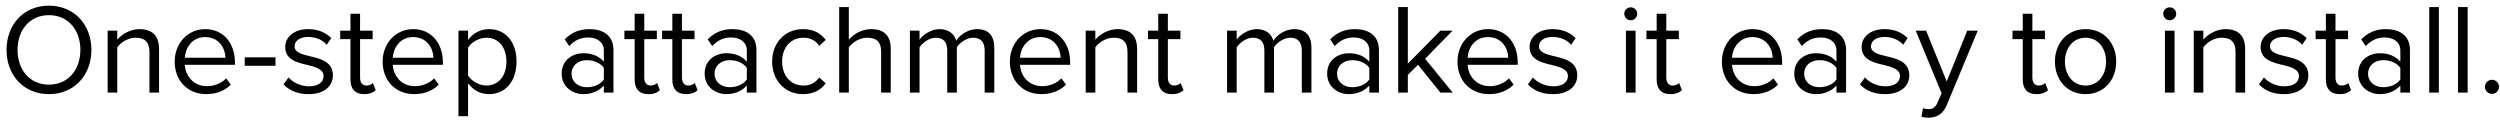 <svg width="351" height="17" viewBox="0 0 351 17" fill="none" xmlns="http://www.w3.org/2000/svg">
<path d="M0.918 7.006C0.918 10.552 3.312 13.216 6.876 13.216C10.422 13.216 12.834 10.552 12.834 7.006C12.834 3.46 10.422 0.796 6.876 0.796C3.312 0.796 0.918 3.46 0.918 7.006ZM11.286 7.006C11.286 9.796 9.558 11.884 6.876 11.884C4.176 11.884 2.466 9.796 2.466 7.006C2.466 4.198 4.176 2.128 6.876 2.128C9.558 2.128 11.286 4.198 11.286 7.006ZM22.332 13V6.898C22.332 5.008 21.378 4.09 19.56 4.09C18.264 4.09 17.076 4.846 16.464 5.566V4.306H15.114V13H16.464V6.646C16.968 5.944 17.976 5.296 19.038 5.296C20.208 5.296 20.982 5.782 20.982 7.312V13H22.332ZM24.524 8.644C24.524 11.362 26.378 13.216 28.952 13.216C30.374 13.216 31.544 12.748 32.408 11.884L31.76 11.002C31.076 11.704 30.068 12.1 29.078 12.1C27.206 12.1 26.054 10.732 25.946 9.094H32.984V8.752C32.984 6.142 31.436 4.09 28.808 4.09C26.324 4.09 24.524 6.124 24.524 8.644ZM28.79 5.206C30.77 5.206 31.634 6.808 31.652 8.104H25.946C26.018 6.772 26.936 5.206 28.79 5.206ZM38.68 9.238V8.05H34.36V9.238H38.68ZM39.811 11.848C40.693 12.784 41.899 13.216 43.321 13.216C45.571 13.216 46.741 12.046 46.741 10.588C46.741 8.662 44.995 8.23 43.483 7.888C42.349 7.618 41.359 7.348 41.359 6.502C41.359 5.728 42.097 5.188 43.285 5.188C44.401 5.188 45.355 5.656 45.877 6.286L46.507 5.35C45.805 4.648 44.761 4.09 43.285 4.09C41.215 4.09 40.045 5.242 40.045 6.592C40.045 8.392 41.719 8.788 43.195 9.13C44.365 9.418 45.427 9.724 45.427 10.678C45.427 11.524 44.707 12.118 43.375 12.118C42.187 12.118 41.089 11.542 40.513 10.876L39.811 11.848ZM51.13 13.216C51.922 13.216 52.408 12.982 52.75 12.658L52.354 11.65C52.174 11.848 51.814 12.01 51.436 12.01C50.842 12.01 50.554 11.542 50.554 10.894V5.494H52.318V4.306H50.554V1.93H49.204V4.306H47.764V5.494H49.204V11.182C49.204 12.478 49.852 13.216 51.13 13.216ZM53.721 8.644C53.721 11.362 55.575 13.216 58.149 13.216C59.571 13.216 60.741 12.748 61.605 11.884L60.957 11.002C60.273 11.704 59.265 12.1 58.275 12.1C56.403 12.1 55.251 10.732 55.143 9.094H62.181V8.752C62.181 6.142 60.633 4.09 58.005 4.09C55.521 4.09 53.721 6.124 53.721 8.644ZM57.987 5.206C59.967 5.206 60.831 6.808 60.849 8.104H55.143C55.215 6.772 56.133 5.206 57.987 5.206ZM65.718 11.686C66.42 12.658 67.464 13.216 68.652 13.216C70.938 13.216 72.522 11.452 72.522 8.644C72.522 5.818 70.938 4.09 68.652 4.09C67.428 4.09 66.348 4.72 65.718 5.602V4.306H64.368V16.312H65.718V11.686ZM71.1 8.644C71.1 10.57 70.056 12.01 68.31 12.01C67.248 12.01 66.186 11.362 65.718 10.606V6.682C66.186 5.926 67.248 5.296 68.31 5.296C70.056 5.296 71.1 6.718 71.1 8.644ZM86.13 13V7.024C86.13 4.918 84.6 4.09 82.764 4.09C81.342 4.09 80.226 4.558 79.29 5.53L79.92 6.466C80.694 5.638 81.54 5.26 82.584 5.26C83.844 5.26 84.78 5.926 84.78 7.096V8.662C84.078 7.852 83.088 7.474 81.9 7.474C80.424 7.474 78.858 8.392 78.858 10.336C78.858 12.226 80.424 13.216 81.9 13.216C83.07 13.216 84.06 12.802 84.78 12.01V13H86.13ZM84.78 11.164C84.258 11.884 83.34 12.244 82.386 12.244C81.126 12.244 80.244 11.452 80.244 10.354C80.244 9.238 81.126 8.446 82.386 8.446C83.34 8.446 84.258 8.806 84.78 9.526V11.164ZM91.032 13.216C91.824 13.216 92.31 12.982 92.652 12.658L92.256 11.65C92.076 11.848 91.716 12.01 91.338 12.01C90.744 12.01 90.456 11.542 90.456 10.894V5.494H92.22V4.306H90.456V1.93H89.106V4.306H87.666V5.494H89.106V11.182C89.106 12.478 89.754 13.216 91.032 13.216ZM96.323 13.216C97.115 13.216 97.601 12.982 97.943 12.658L97.547 11.65C97.367 11.848 97.007 12.01 96.629 12.01C96.035 12.01 95.747 11.542 95.747 10.894V5.494H97.511V4.306H95.747V1.93H94.397V4.306H92.957V5.494H94.397V11.182C94.397 12.478 95.045 13.216 96.323 13.216ZM106.204 13V7.024C106.204 4.918 104.674 4.09 102.838 4.09C101.416 4.09 100.3 4.558 99.364 5.53L99.994 6.466C100.768 5.638 101.614 5.26 102.658 5.26C103.918 5.26 104.854 5.926 104.854 7.096V8.662C104.152 7.852 103.162 7.474 101.974 7.474C100.498 7.474 98.932 8.392 98.932 10.336C98.932 12.226 100.498 13.216 101.974 13.216C103.144 13.216 104.134 12.802 104.854 12.01V13H106.204ZM104.854 11.164C104.332 11.884 103.414 12.244 102.46 12.244C101.2 12.244 100.318 11.452 100.318 10.354C100.318 9.238 101.2 8.446 102.46 8.446C103.414 8.446 104.332 8.806 104.854 9.526V11.164ZM108.407 8.644C108.407 11.236 110.153 13.216 112.745 13.216C114.329 13.216 115.265 12.568 115.931 11.704L115.031 10.876C114.455 11.65 113.717 12.01 112.817 12.01C110.963 12.01 109.811 10.57 109.811 8.644C109.811 6.718 110.963 5.296 112.817 5.296C113.717 5.296 114.455 5.638 115.031 6.43L115.931 5.602C115.265 4.738 114.329 4.09 112.745 4.09C110.153 4.09 108.407 6.07 108.407 8.644ZM125.059 13V6.862C125.059 4.972 124.105 4.09 122.287 4.09C120.973 4.09 119.785 4.846 119.173 5.566V0.994H117.823V13H119.173V6.646C119.695 5.944 120.703 5.296 121.747 5.296C122.917 5.296 123.709 5.746 123.709 7.276V13H125.059ZM139.598 13V6.718C139.598 4.972 138.752 4.09 137.168 4.09C135.908 4.09 134.738 4.918 134.252 5.71C134 4.81 133.244 4.09 131.912 4.09C130.634 4.09 129.464 5.008 129.104 5.566V4.306H127.754V13H129.104V6.646C129.572 5.944 130.508 5.296 131.39 5.296C132.524 5.296 132.992 5.998 132.992 7.096V13H134.342V6.628C134.792 5.944 135.746 5.296 136.646 5.296C137.762 5.296 138.248 5.998 138.248 7.096V13H139.598ZM141.787 8.644C141.787 11.362 143.641 13.216 146.215 13.216C147.637 13.216 148.807 12.748 149.671 11.884L149.023 11.002C148.339 11.704 147.331 12.1 146.341 12.1C144.469 12.1 143.317 10.732 143.209 9.094H150.247V8.752C150.247 6.142 148.699 4.09 146.071 4.09C143.587 4.09 141.787 6.124 141.787 8.644ZM146.053 5.206C148.033 5.206 148.897 6.808 148.915 8.104H143.209C143.281 6.772 144.199 5.206 146.053 5.206ZM159.652 13V6.898C159.652 5.008 158.698 4.09 156.88 4.09C155.584 4.09 154.396 4.846 153.784 5.566V4.306H152.434V13H153.784V6.646C154.288 5.944 155.296 5.296 156.358 5.296C157.528 5.296 158.302 5.782 158.302 7.312V13H159.652ZM164.544 13.216C165.336 13.216 165.822 12.982 166.164 12.658L165.768 11.65C165.588 11.848 165.228 12.01 164.85 12.01C164.256 12.01 163.968 11.542 163.968 10.894V5.494H165.732V4.306H163.968V1.93H162.618V4.306H161.178V5.494H162.618V11.182C162.618 12.478 163.266 13.216 164.544 13.216ZM184.124 13V6.718C184.124 4.972 183.278 4.09 181.694 4.09C180.434 4.09 179.264 4.918 178.778 5.71C178.526 4.81 177.77 4.09 176.438 4.09C175.16 4.09 173.99 5.008 173.63 5.566V4.306H172.28V13H173.63V6.646C174.098 5.944 175.034 5.296 175.916 5.296C177.05 5.296 177.518 5.998 177.518 7.096V13H178.868V6.628C179.318 5.944 180.272 5.296 181.172 5.296C182.288 5.296 182.774 5.998 182.774 7.096V13H184.124ZM193.603 13V7.024C193.603 4.918 192.073 4.09 190.237 4.09C188.815 4.09 187.699 4.558 186.763 5.53L187.393 6.466C188.167 5.638 189.013 5.26 190.057 5.26C191.317 5.26 192.253 5.926 192.253 7.096V8.662C191.551 7.852 190.561 7.474 189.373 7.474C187.897 7.474 186.331 8.392 186.331 10.336C186.331 12.226 187.897 13.216 189.373 13.216C190.543 13.216 191.533 12.802 192.253 12.01V13H193.603ZM192.253 11.164C191.731 11.884 190.813 12.244 189.859 12.244C188.599 12.244 187.717 11.452 187.717 10.354C187.717 9.238 188.599 8.446 189.859 8.446C190.813 8.446 191.731 8.806 192.253 9.526V11.164ZM203.959 13L200.089 8.248L203.941 4.306H202.231L197.659 8.932V0.994H196.309V13H197.659V10.516L199.099 9.094L202.231 13H203.959ZM204.629 8.644C204.629 11.362 206.483 13.216 209.057 13.216C210.479 13.216 211.649 12.748 212.513 11.884L211.865 11.002C211.181 11.704 210.173 12.1 209.183 12.1C207.311 12.1 206.159 10.732 206.051 9.094H213.089V8.752C213.089 6.142 211.541 4.09 208.913 4.09C206.429 4.09 204.629 6.124 204.629 8.644ZM208.895 5.206C210.875 5.206 211.739 6.808 211.757 8.104H206.051C206.123 6.772 207.041 5.206 208.895 5.206ZM214.52 11.848C215.402 12.784 216.608 13.216 218.03 13.216C220.28 13.216 221.45 12.046 221.45 10.588C221.45 8.662 219.704 8.23 218.192 7.888C217.058 7.618 216.068 7.348 216.068 6.502C216.068 5.728 216.806 5.188 217.994 5.188C219.11 5.188 220.064 5.656 220.586 6.286L221.216 5.35C220.514 4.648 219.47 4.09 217.994 4.09C215.924 4.09 214.754 5.242 214.754 6.592C214.754 8.392 216.428 8.788 217.904 9.13C219.074 9.418 220.136 9.724 220.136 10.678C220.136 11.524 219.416 12.118 218.084 12.118C216.896 12.118 215.798 11.542 215.222 10.876L214.52 11.848ZM228.95 2.848C229.454 2.848 229.868 2.434 229.868 1.93C229.868 1.426 229.454 1.03 228.95 1.03C228.464 1.03 228.05 1.426 228.05 1.93C228.05 2.434 228.464 2.848 228.95 2.848ZM229.634 13V4.306H228.284V13H229.634ZM234.523 13.216C235.315 13.216 235.801 12.982 236.143 12.658L235.747 11.65C235.567 11.848 235.207 12.01 234.829 12.01C234.235 12.01 233.947 11.542 233.947 10.894V5.494H235.711V4.306H233.947V1.93H232.597V4.306H231.157V5.494H232.597V11.182C232.597 12.478 233.245 13.216 234.523 13.216ZM241.754 8.644C241.754 11.362 243.608 13.216 246.182 13.216C247.604 13.216 248.774 12.748 249.638 11.884L248.99 11.002C248.306 11.704 247.298 12.1 246.308 12.1C244.436 12.1 243.284 10.732 243.176 9.094H250.214V8.752C250.214 6.142 248.666 4.09 246.038 4.09C243.554 4.09 241.754 6.124 241.754 8.644ZM246.02 5.206C248 5.206 248.864 6.808 248.882 8.104H243.176C243.248 6.772 244.166 5.206 246.02 5.206ZM259.187 13V7.024C259.187 4.918 257.657 4.09 255.821 4.09C254.399 4.09 253.283 4.558 252.347 5.53L252.977 6.466C253.751 5.638 254.597 5.26 255.641 5.26C256.901 5.26 257.837 5.926 257.837 7.096V8.662C257.135 7.852 256.145 7.474 254.957 7.474C253.481 7.474 251.915 8.392 251.915 10.336C251.915 12.226 253.481 13.216 254.957 13.216C256.127 13.216 257.117 12.802 257.837 12.01V13H259.187ZM257.837 11.164C257.315 11.884 256.397 12.244 255.443 12.244C254.183 12.244 253.301 11.452 253.301 10.354C253.301 9.238 254.183 8.446 255.443 8.446C256.397 8.446 257.315 8.806 257.837 9.526V11.164ZM261.137 11.848C262.019 12.784 263.225 13.216 264.647 13.216C266.897 13.216 268.067 12.046 268.067 10.588C268.067 8.662 266.321 8.23 264.809 7.888C263.675 7.618 262.685 7.348 262.685 6.502C262.685 5.728 263.423 5.188 264.611 5.188C265.727 5.188 266.681 5.656 267.203 6.286L267.833 5.35C267.131 4.648 266.087 4.09 264.611 4.09C262.541 4.09 261.371 5.242 261.371 6.592C261.371 8.392 263.045 8.788 264.521 9.13C265.691 9.418 266.753 9.724 266.753 10.678C266.753 11.524 266.033 12.118 264.701 12.118C263.513 12.118 262.415 11.542 261.839 10.876L261.137 11.848ZM269.774 16.402C270.026 16.474 270.476 16.528 270.764 16.528C271.916 16.51 272.798 16.024 273.32 14.764L277.676 4.306H276.2L273.32 11.434L270.422 4.306H268.964L272.6 13.09L272.024 14.404C271.718 15.124 271.322 15.322 270.728 15.322C270.512 15.322 270.188 15.268 269.99 15.178L269.774 16.402ZM285.921 13.216C286.713 13.216 287.199 12.982 287.541 12.658L287.145 11.65C286.965 11.848 286.605 12.01 286.227 12.01C285.633 12.01 285.345 11.542 285.345 10.894V5.494H287.109V4.306H285.345V1.93H283.995V4.306H282.555V5.494H283.995V11.182C283.995 12.478 284.643 13.216 285.921 13.216ZM292.814 13.216C295.46 13.216 297.116 11.164 297.116 8.644C297.116 6.124 295.46 4.09 292.814 4.09C290.168 4.09 288.512 6.124 288.512 8.644C288.512 11.164 290.168 13.216 292.814 13.216ZM292.814 12.01C290.96 12.01 289.916 10.426 289.916 8.644C289.916 6.88 290.96 5.296 292.814 5.296C294.668 5.296 295.694 6.88 295.694 8.644C295.694 10.426 294.668 12.01 292.814 12.01ZM304.623 2.848C305.127 2.848 305.541 2.434 305.541 1.93C305.541 1.426 305.127 1.03 304.623 1.03C304.137 1.03 303.723 1.426 303.723 1.93C303.723 2.434 304.137 2.848 304.623 2.848ZM305.307 13V4.306H303.957V13H305.307ZM315.218 13V6.898C315.218 5.008 314.264 4.09 312.446 4.09C311.15 4.09 309.962 4.846 309.35 5.566V4.306H308V13H309.35V6.646C309.854 5.944 310.862 5.296 311.924 5.296C313.094 5.296 313.868 5.782 313.868 7.312V13H315.218ZM317.158 11.848C318.04 12.784 319.246 13.216 320.668 13.216C322.918 13.216 324.088 12.046 324.088 10.588C324.088 8.662 322.342 8.23 320.83 7.888C319.696 7.618 318.706 7.348 318.706 6.502C318.706 5.728 319.444 5.188 320.632 5.188C321.748 5.188 322.702 5.656 323.224 6.286L323.854 5.35C323.152 4.648 322.108 4.09 320.632 4.09C318.562 4.09 317.392 5.242 317.392 6.592C317.392 8.392 319.066 8.788 320.542 9.13C321.712 9.418 322.774 9.724 322.774 10.678C322.774 11.524 322.054 12.118 320.722 12.118C319.534 12.118 318.436 11.542 317.86 10.876L317.158 11.848ZM328.478 13.216C329.27 13.216 329.756 12.982 330.098 12.658L329.702 11.65C329.522 11.848 329.162 12.01 328.784 12.01C328.19 12.01 327.902 11.542 327.902 10.894V5.494H329.666V4.306H327.902V1.93H326.552V4.306H325.112V5.494H326.552V11.182C326.552 12.478 327.2 13.216 328.478 13.216ZM338.359 13V7.024C338.359 4.918 336.829 4.09 334.993 4.09C333.571 4.09 332.455 4.558 331.519 5.53L332.149 6.466C332.923 5.638 333.769 5.26 334.813 5.26C336.073 5.26 337.009 5.926 337.009 7.096V8.662C336.307 7.852 335.317 7.474 334.129 7.474C332.653 7.474 331.087 8.392 331.087 10.336C331.087 12.226 332.653 13.216 334.129 13.216C335.299 13.216 336.289 12.802 337.009 12.01V13H338.359ZM337.009 11.164C336.487 11.884 335.569 12.244 334.615 12.244C333.355 12.244 332.473 11.452 332.473 10.354C332.473 9.238 333.355 8.446 334.615 8.446C335.569 8.446 336.487 8.806 337.009 9.526V11.164ZM342.415 13V0.994H341.065V13H342.415ZM346.458 13V0.994H345.108V13H346.458ZM348.881 12.19C348.881 12.73 349.331 13.18 349.871 13.18C350.411 13.18 350.861 12.73 350.861 12.19C350.861 11.65 350.411 11.2 349.871 11.2C349.331 11.2 348.881 11.65 348.881 12.19Z" fill="black"/>
</svg>
